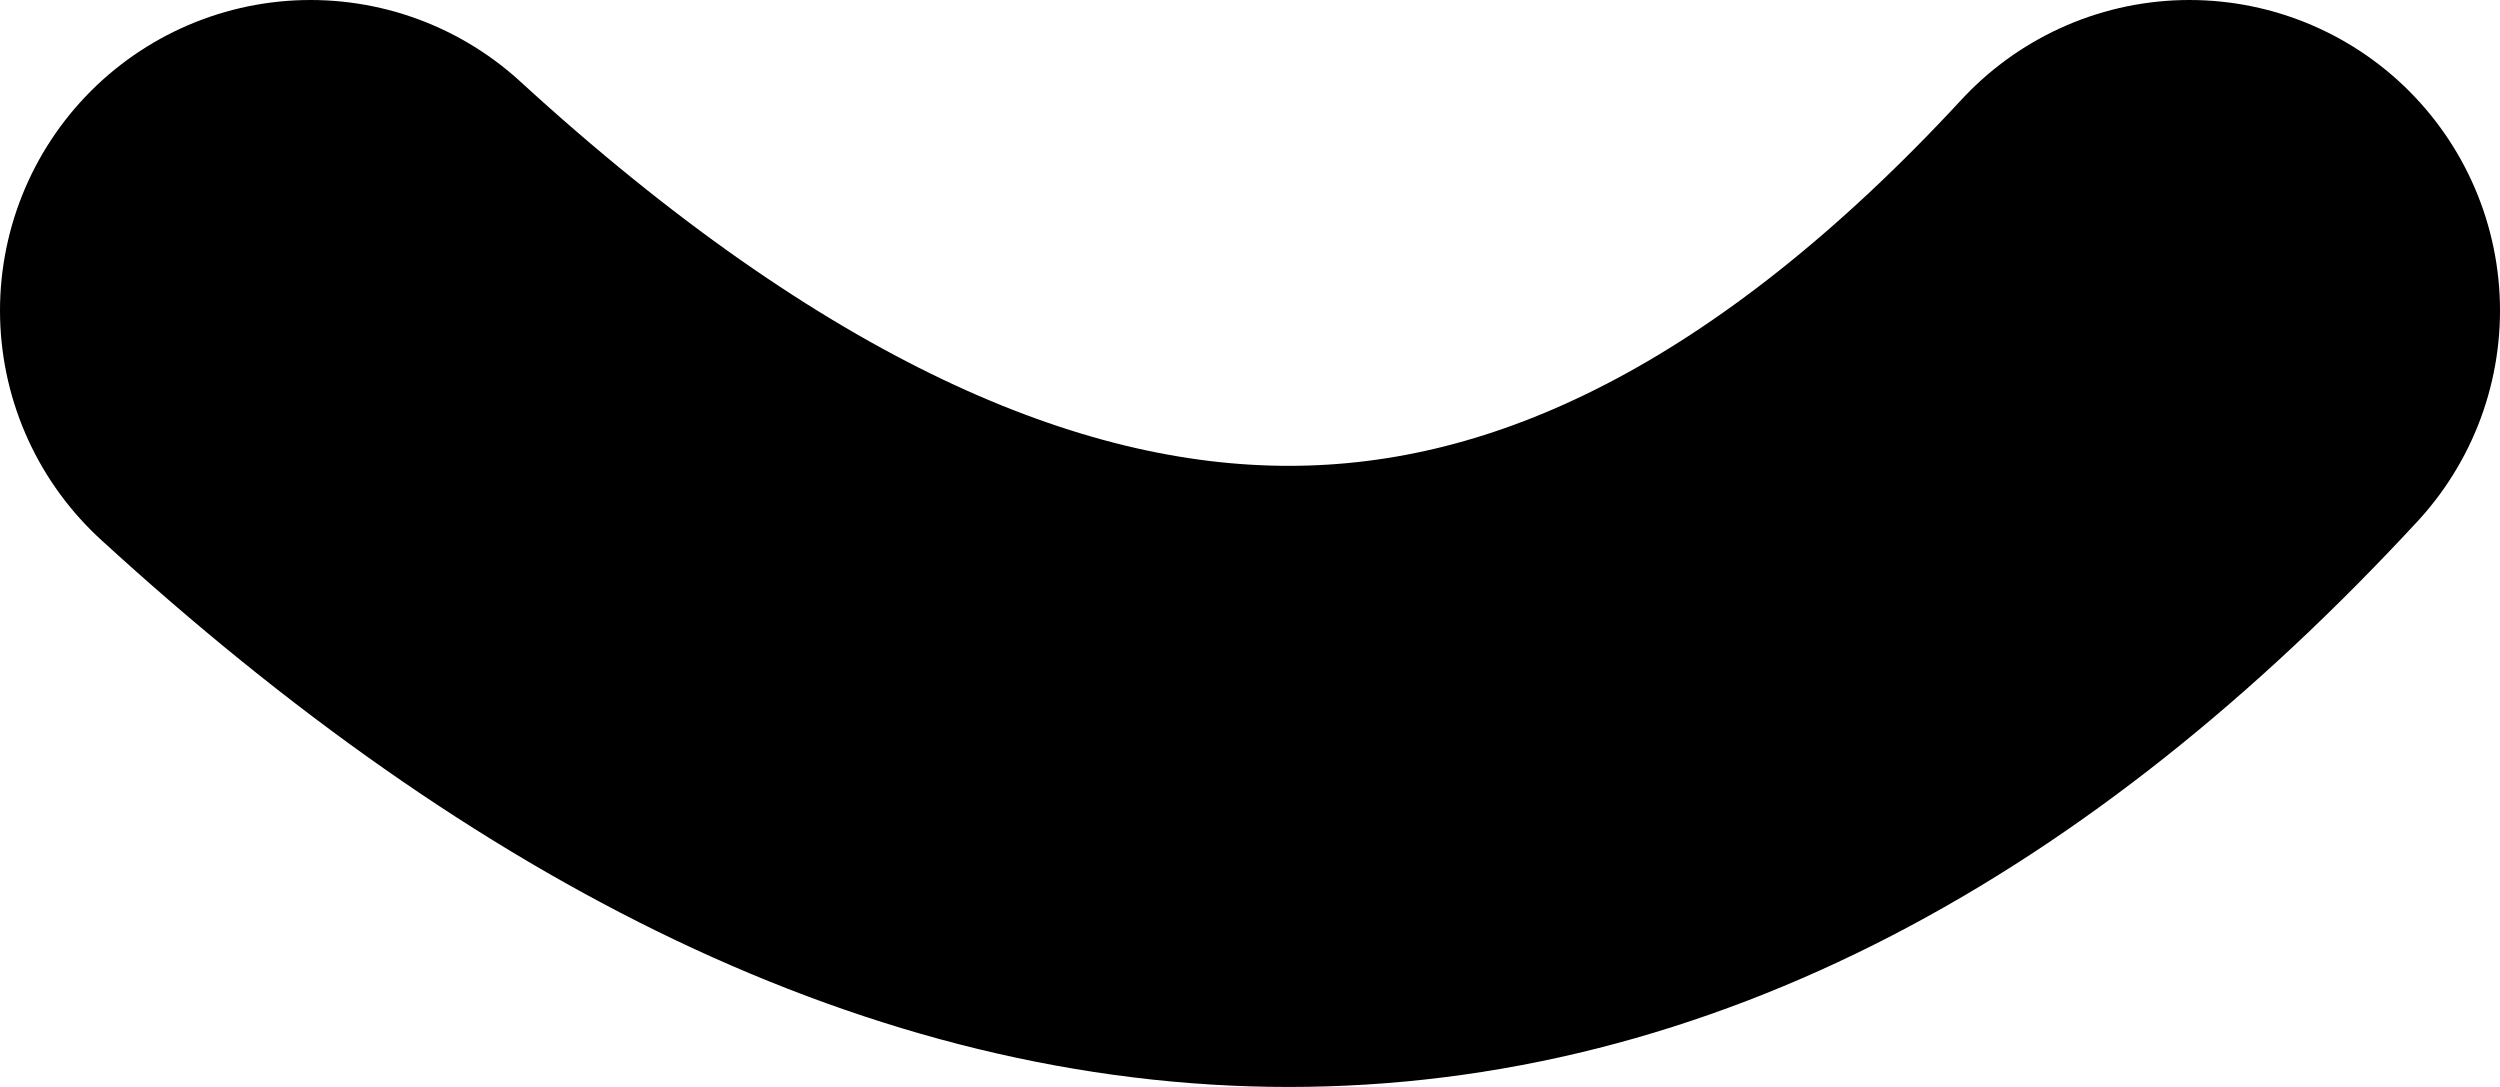 <?xml version="1.0" encoding="UTF-8" standalone="no"?>
<svg xmlns:xlink="http://www.w3.org/1999/xlink" height="7.0px" width="16.1px" xmlns="http://www.w3.org/2000/svg">
  <g transform="matrix(1.0, 0.0, 0.0, 1.0, 4.15, -0.6)">
    <path d="M-2.15 2.6 Q4.4 8.6 9.95 2.6" fill="none" stroke="#000000" stroke-linecap="round" stroke-linejoin="round" stroke-width="4.0"/>
  </g>
</svg>
